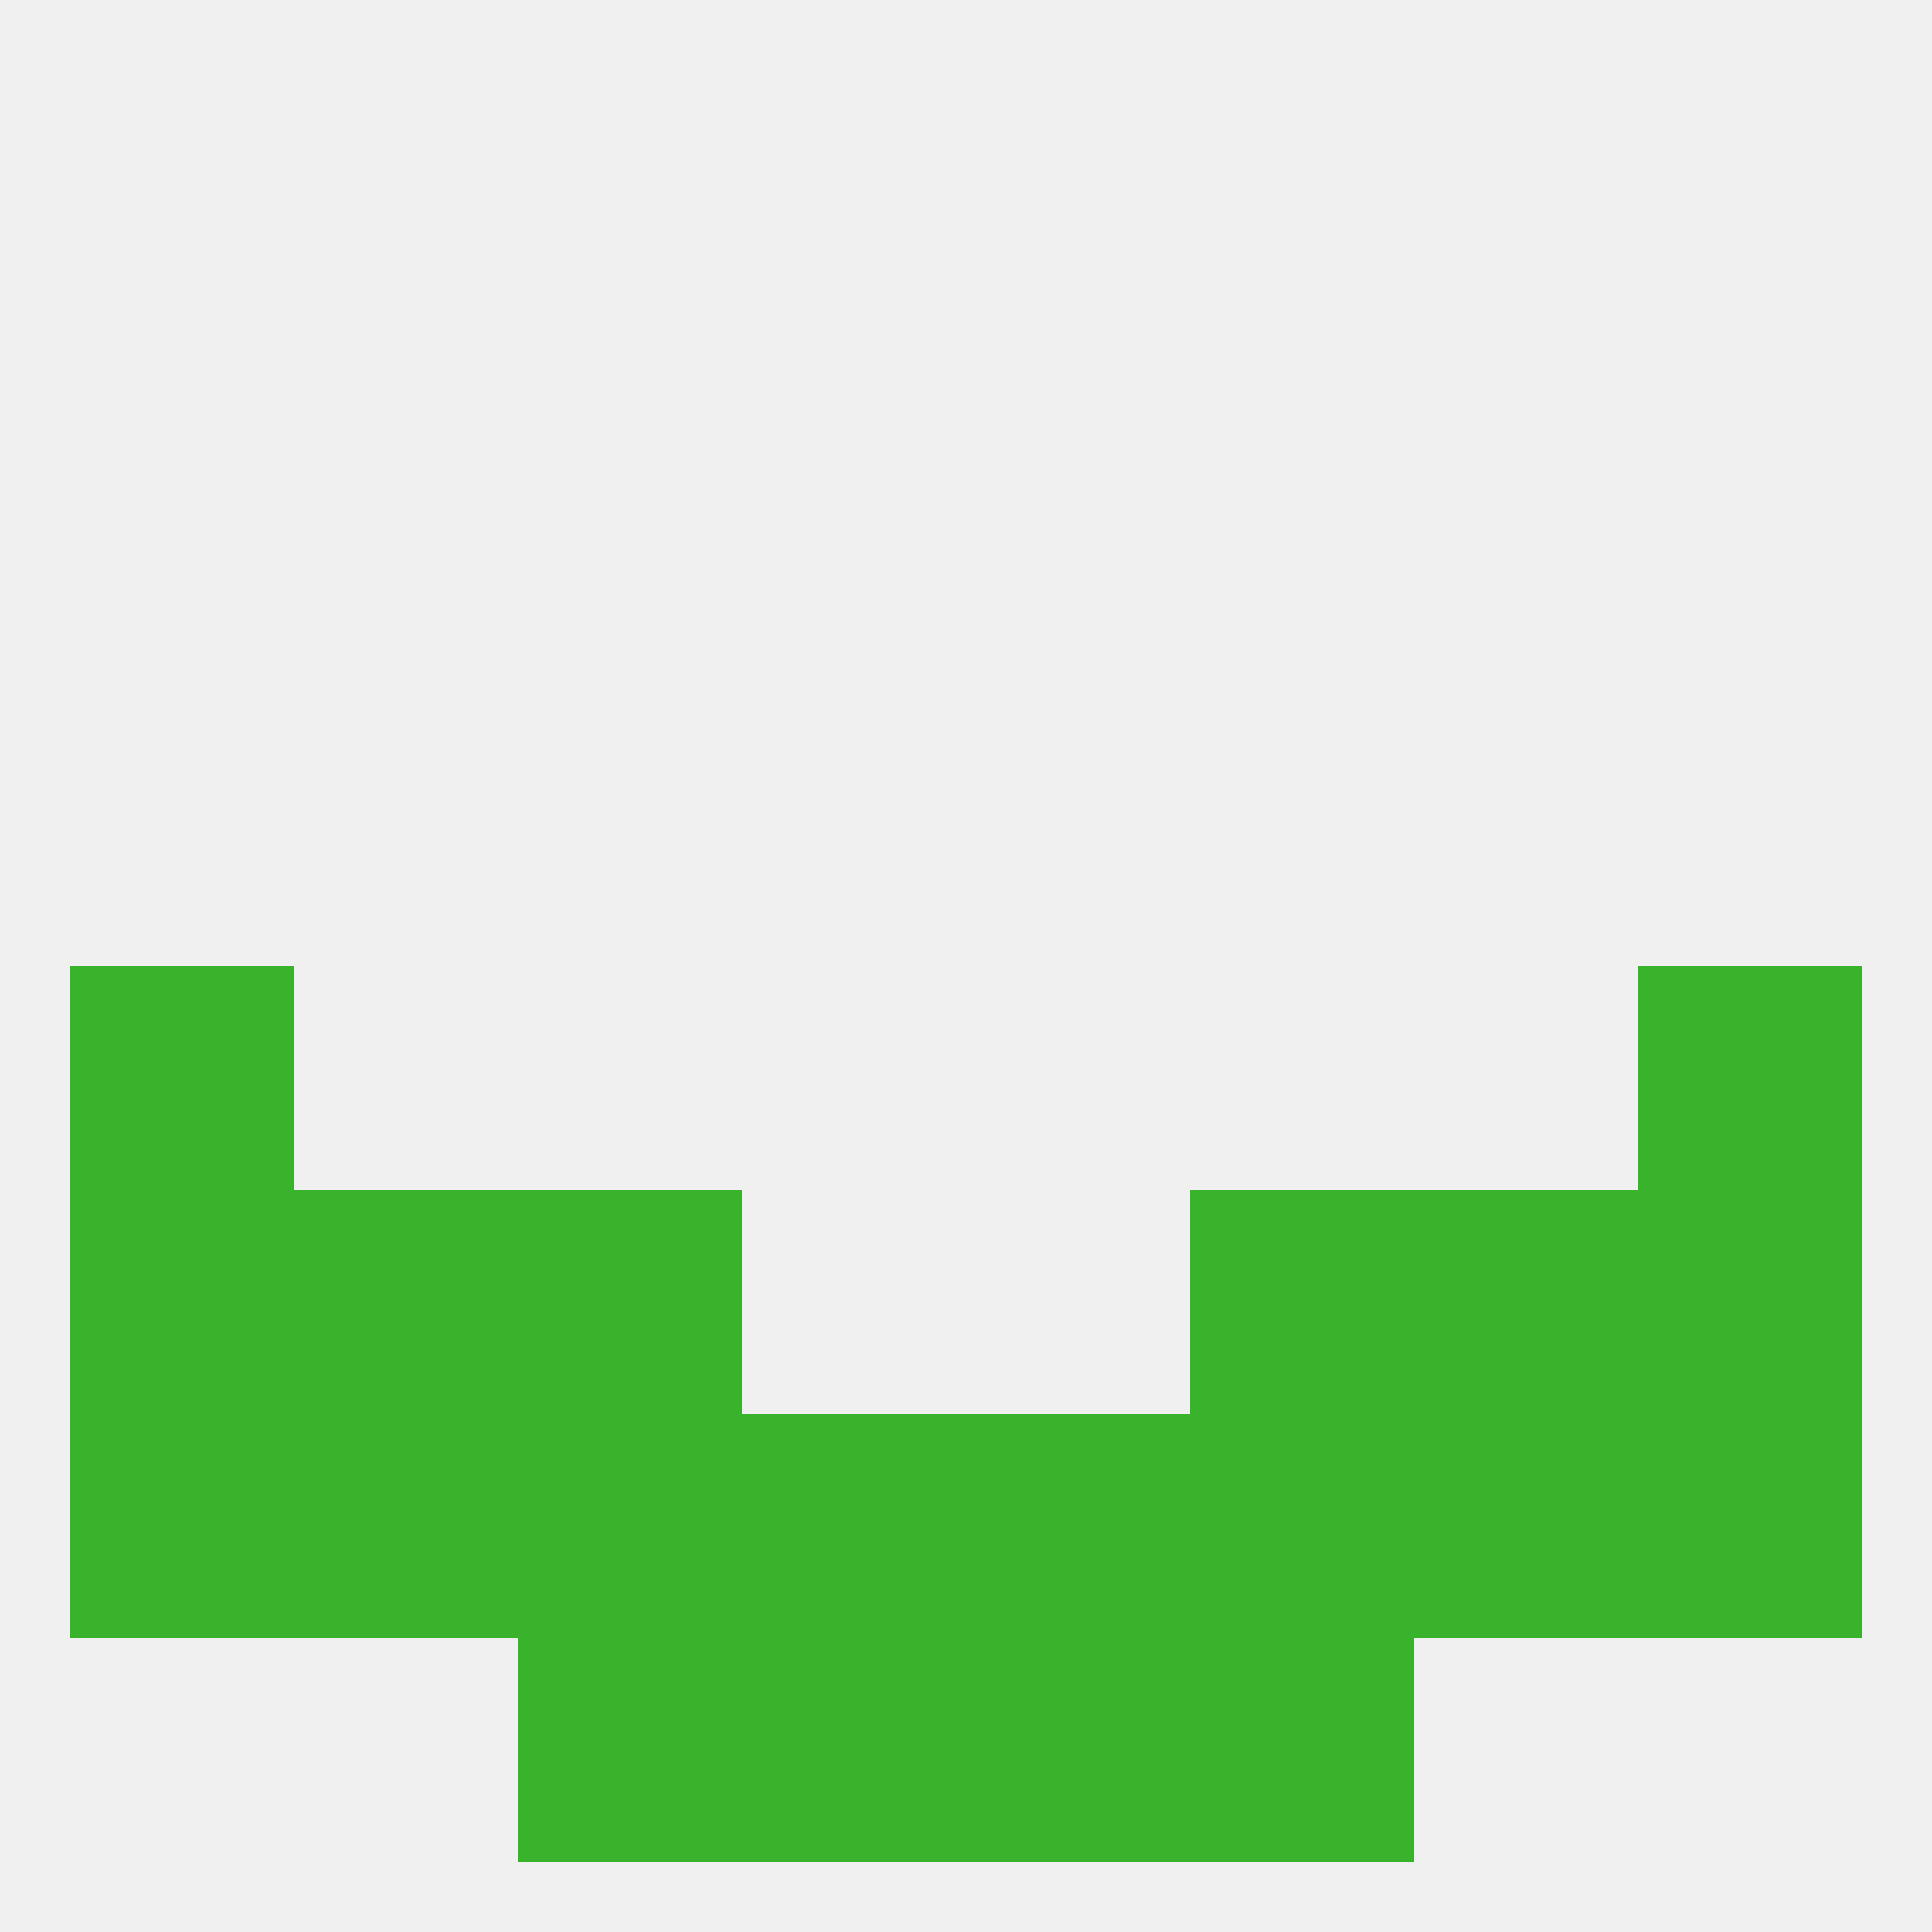 
<!--   <?xml version="1.0"?> -->
<svg version="1.1" baseprofile="full" xmlns="http://www.w3.org/2000/svg" xmlns:xlink="http://www.w3.org/1999/xlink" xmlns:ev="http://www.w3.org/2001/xml-events" width="250" height="250" viewBox="0 0 250 250" >
	<rect width="100%" height="100%" fill="rgba(240,240,240,255)"/>

	<rect x="9" y="125" width="29" height="29" fill="rgba(58,179,44,255)"/>
	<rect x="212" y="125" width="29" height="29" fill="rgba(58,179,44,255)"/>
	<rect x="9" y="154" width="29" height="29" fill="rgba(58,179,44,255)"/>
	<rect x="212" y="154" width="29" height="29" fill="rgba(58,179,44,255)"/>
	<rect x="38" y="154" width="29" height="29" fill="rgba(58,179,44,255)"/>
	<rect x="183" y="154" width="29" height="29" fill="rgba(58,179,44,255)"/>
	<rect x="67" y="154" width="29" height="29" fill="rgba(58,179,44,255)"/>
	<rect x="154" y="154" width="29" height="29" fill="rgba(58,179,44,255)"/>
	<rect x="212" y="183" width="29" height="29" fill="rgba(58,179,44,255)"/>
	<rect x="38" y="183" width="29" height="29" fill="rgba(58,179,44,255)"/>
	<rect x="183" y="183" width="29" height="29" fill="rgba(58,179,44,255)"/>
	<rect x="96" y="183" width="29" height="29" fill="rgba(58,179,44,255)"/>
	<rect x="125" y="183" width="29" height="29" fill="rgba(58,179,44,255)"/>
	<rect x="9" y="183" width="29" height="29" fill="rgba(58,179,44,255)"/>
	<rect x="67" y="183" width="29" height="29" fill="rgba(58,179,44,255)"/>
	<rect x="154" y="183" width="29" height="29" fill="rgba(58,179,44,255)"/>
	<rect x="67" y="212" width="29" height="29" fill="rgba(58,179,44,255)"/>
	<rect x="154" y="212" width="29" height="29" fill="rgba(58,179,44,255)"/>
	<rect x="96" y="212" width="29" height="29" fill="rgba(58,179,44,255)"/>
	<rect x="125" y="212" width="29" height="29" fill="rgba(58,179,44,255)"/>
</svg>
